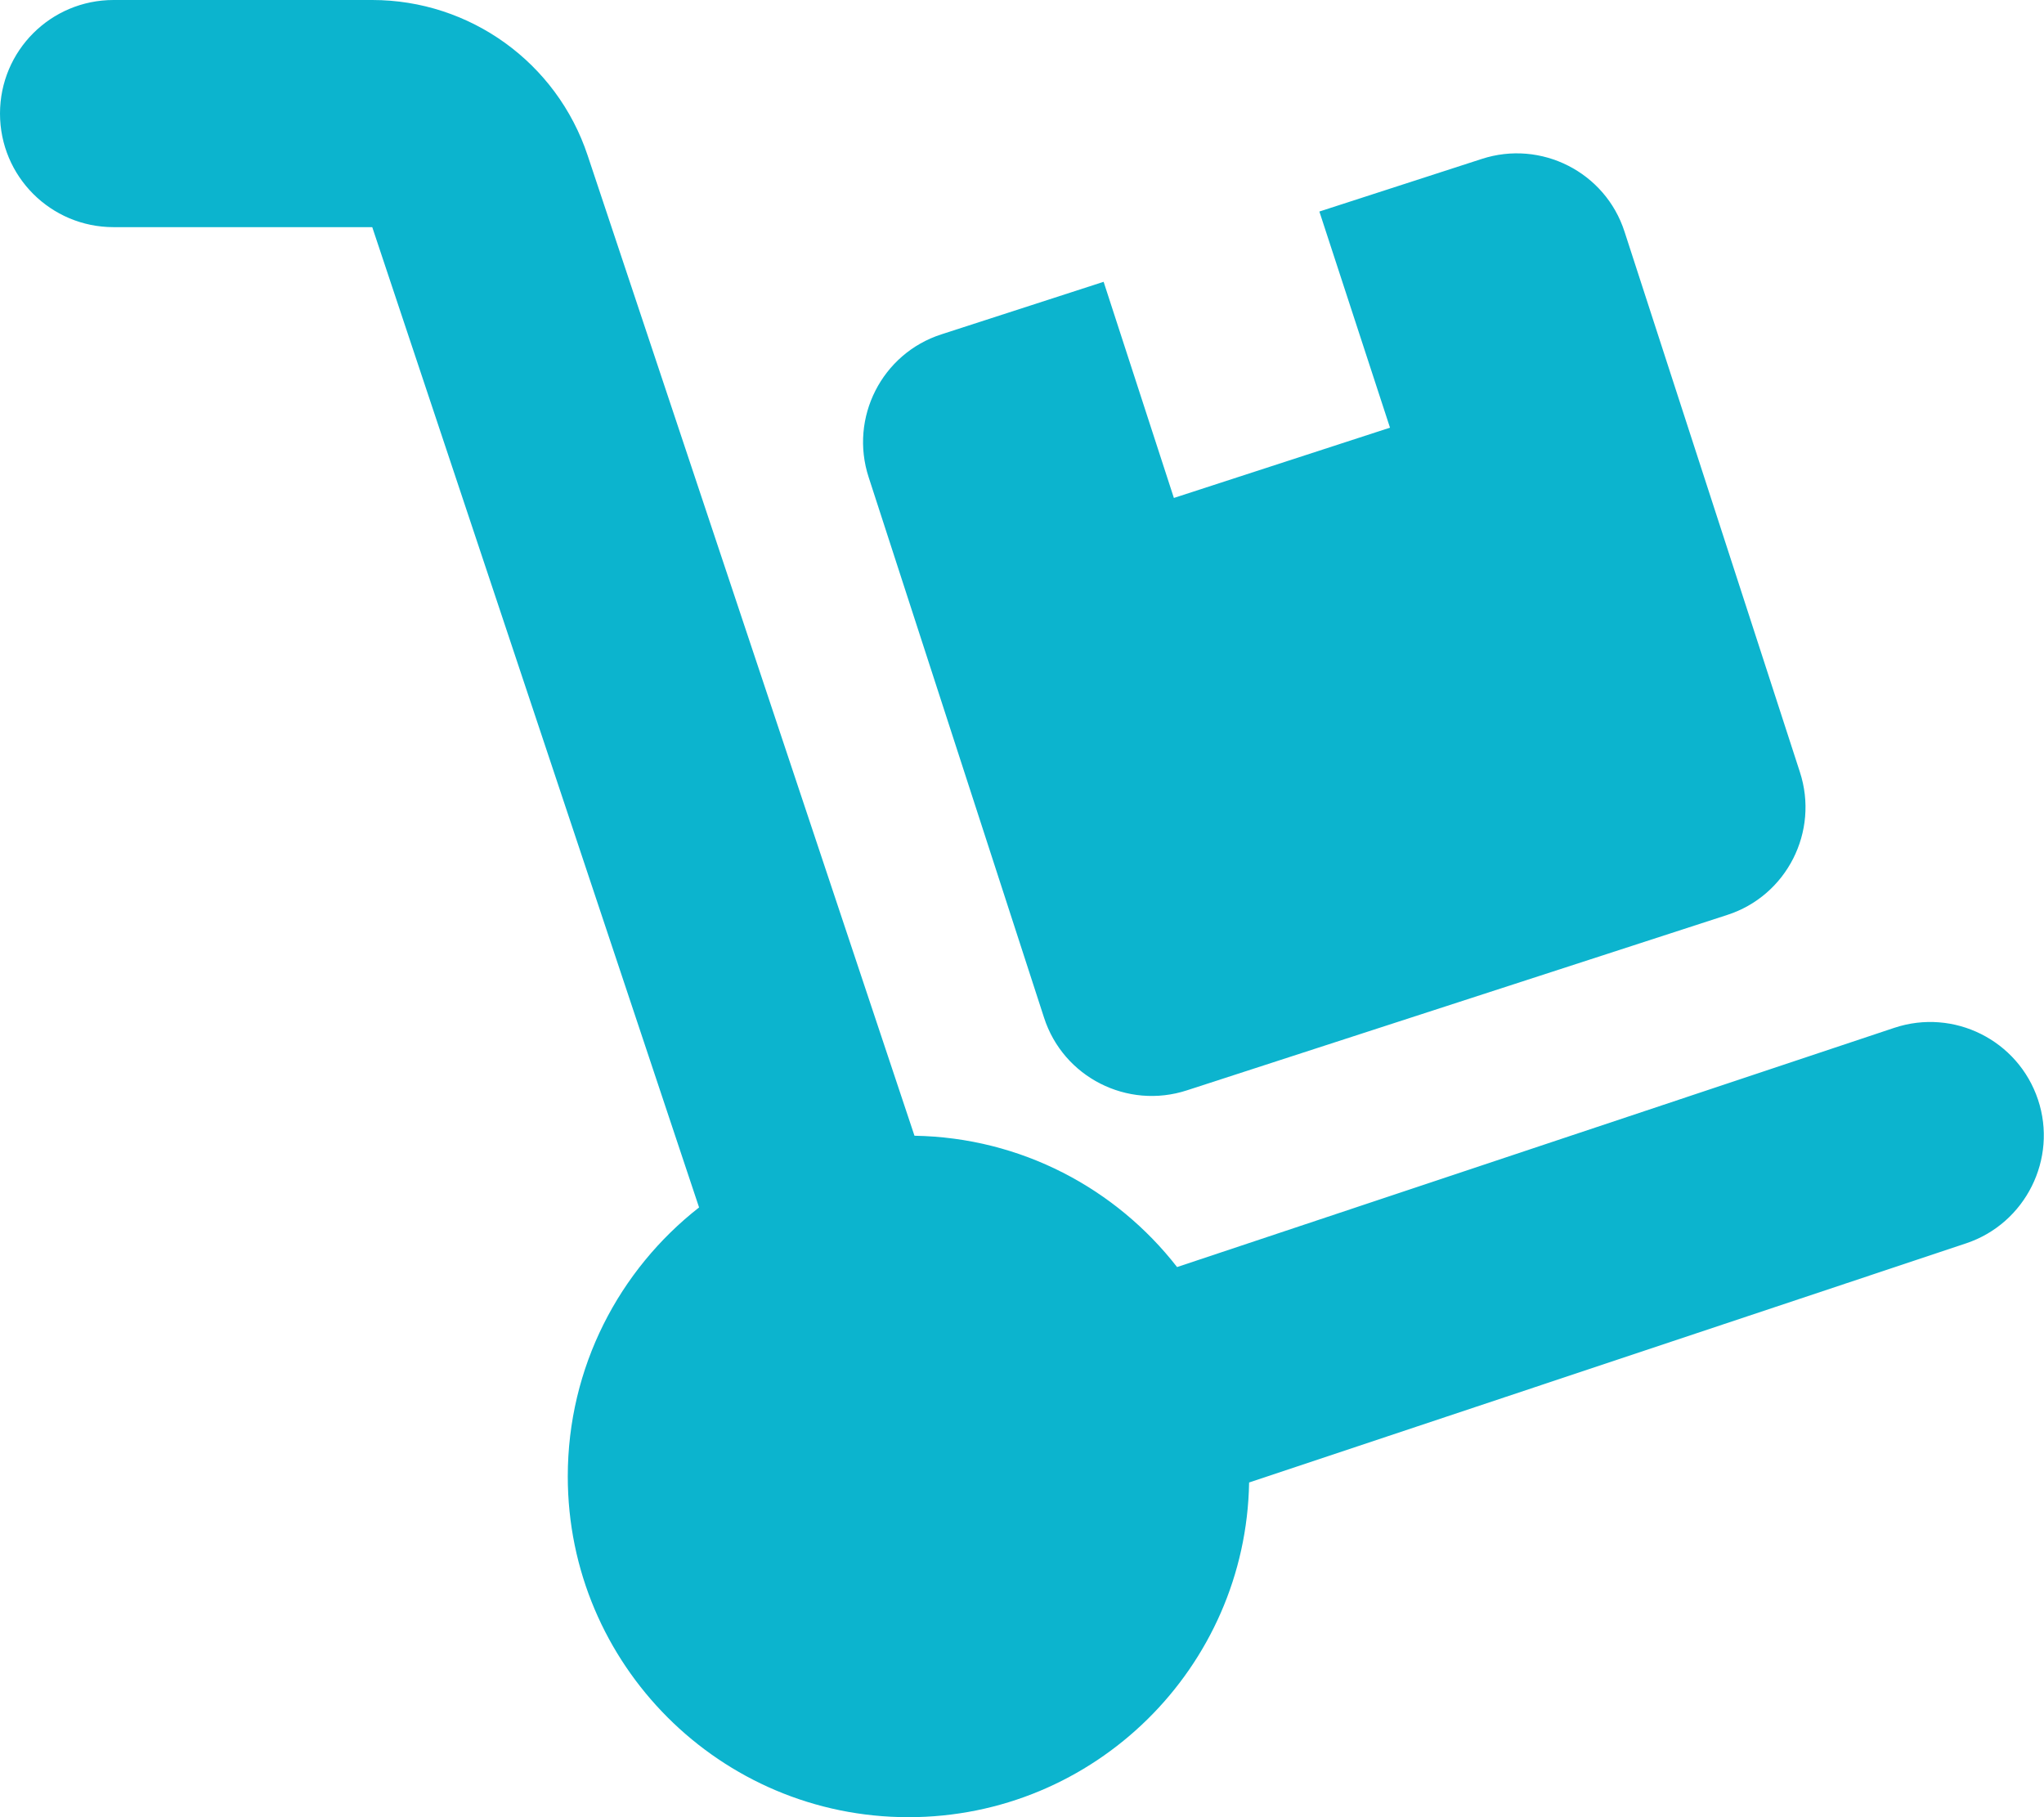 <?xml version="1.0" encoding="utf-8"?>
<!-- Generator: Adobe Illustrator 27.0.0, SVG Export Plug-In . SVG Version: 6.00 Build 0)  -->
<svg version="1.1" id="Layer_1" xmlns="http://www.w3.org/2000/svg" xmlns:xlink="http://www.w3.org/1999/xlink" x="0px" y="0px"
	 viewBox="0 0 576 512" style="enable-background:new 0 0 576 512;" xml:space="preserve">
<style type="text/css">
	.st0{fill:#0CB4CE;}
</style>
<path class="st0" d="M0,32C0,14.3,14.3,0,32,0h72.9c27.5,0,52,17.6,60.7,43.8L257.7,320c30.1,0.5,56.8,14.9,74,37l202.1-67.4
	c16.8-5.6,34.9,3.5,40.5,20.2s-3.5,34.9-20.2,40.5L352,417.7c-0.9,52.2-43.5,94.3-96,94.3c-53,0-96-43-96-96
	c0-30.8,14.5-58.2,37-75.8L104.9,64H32C14.3,64,0,49.7,0,32z M244.8,134.5c-5.5-16.8,3.7-34.9,20.5-40.3L311,79.4l19.8,60.9
	l60.9-19.8l-19.9-60.9l45.7-14.8c16.8-5.5,34.9,3.7,40.3,20.5l49.4,152.2c5.5,16.8-3.7,34.9-20.5,40.3l-152.2,49.4
	c-16.8,5.5-34.9-3.7-40.3-20.5L244.8,134.5z"/>
</svg>
